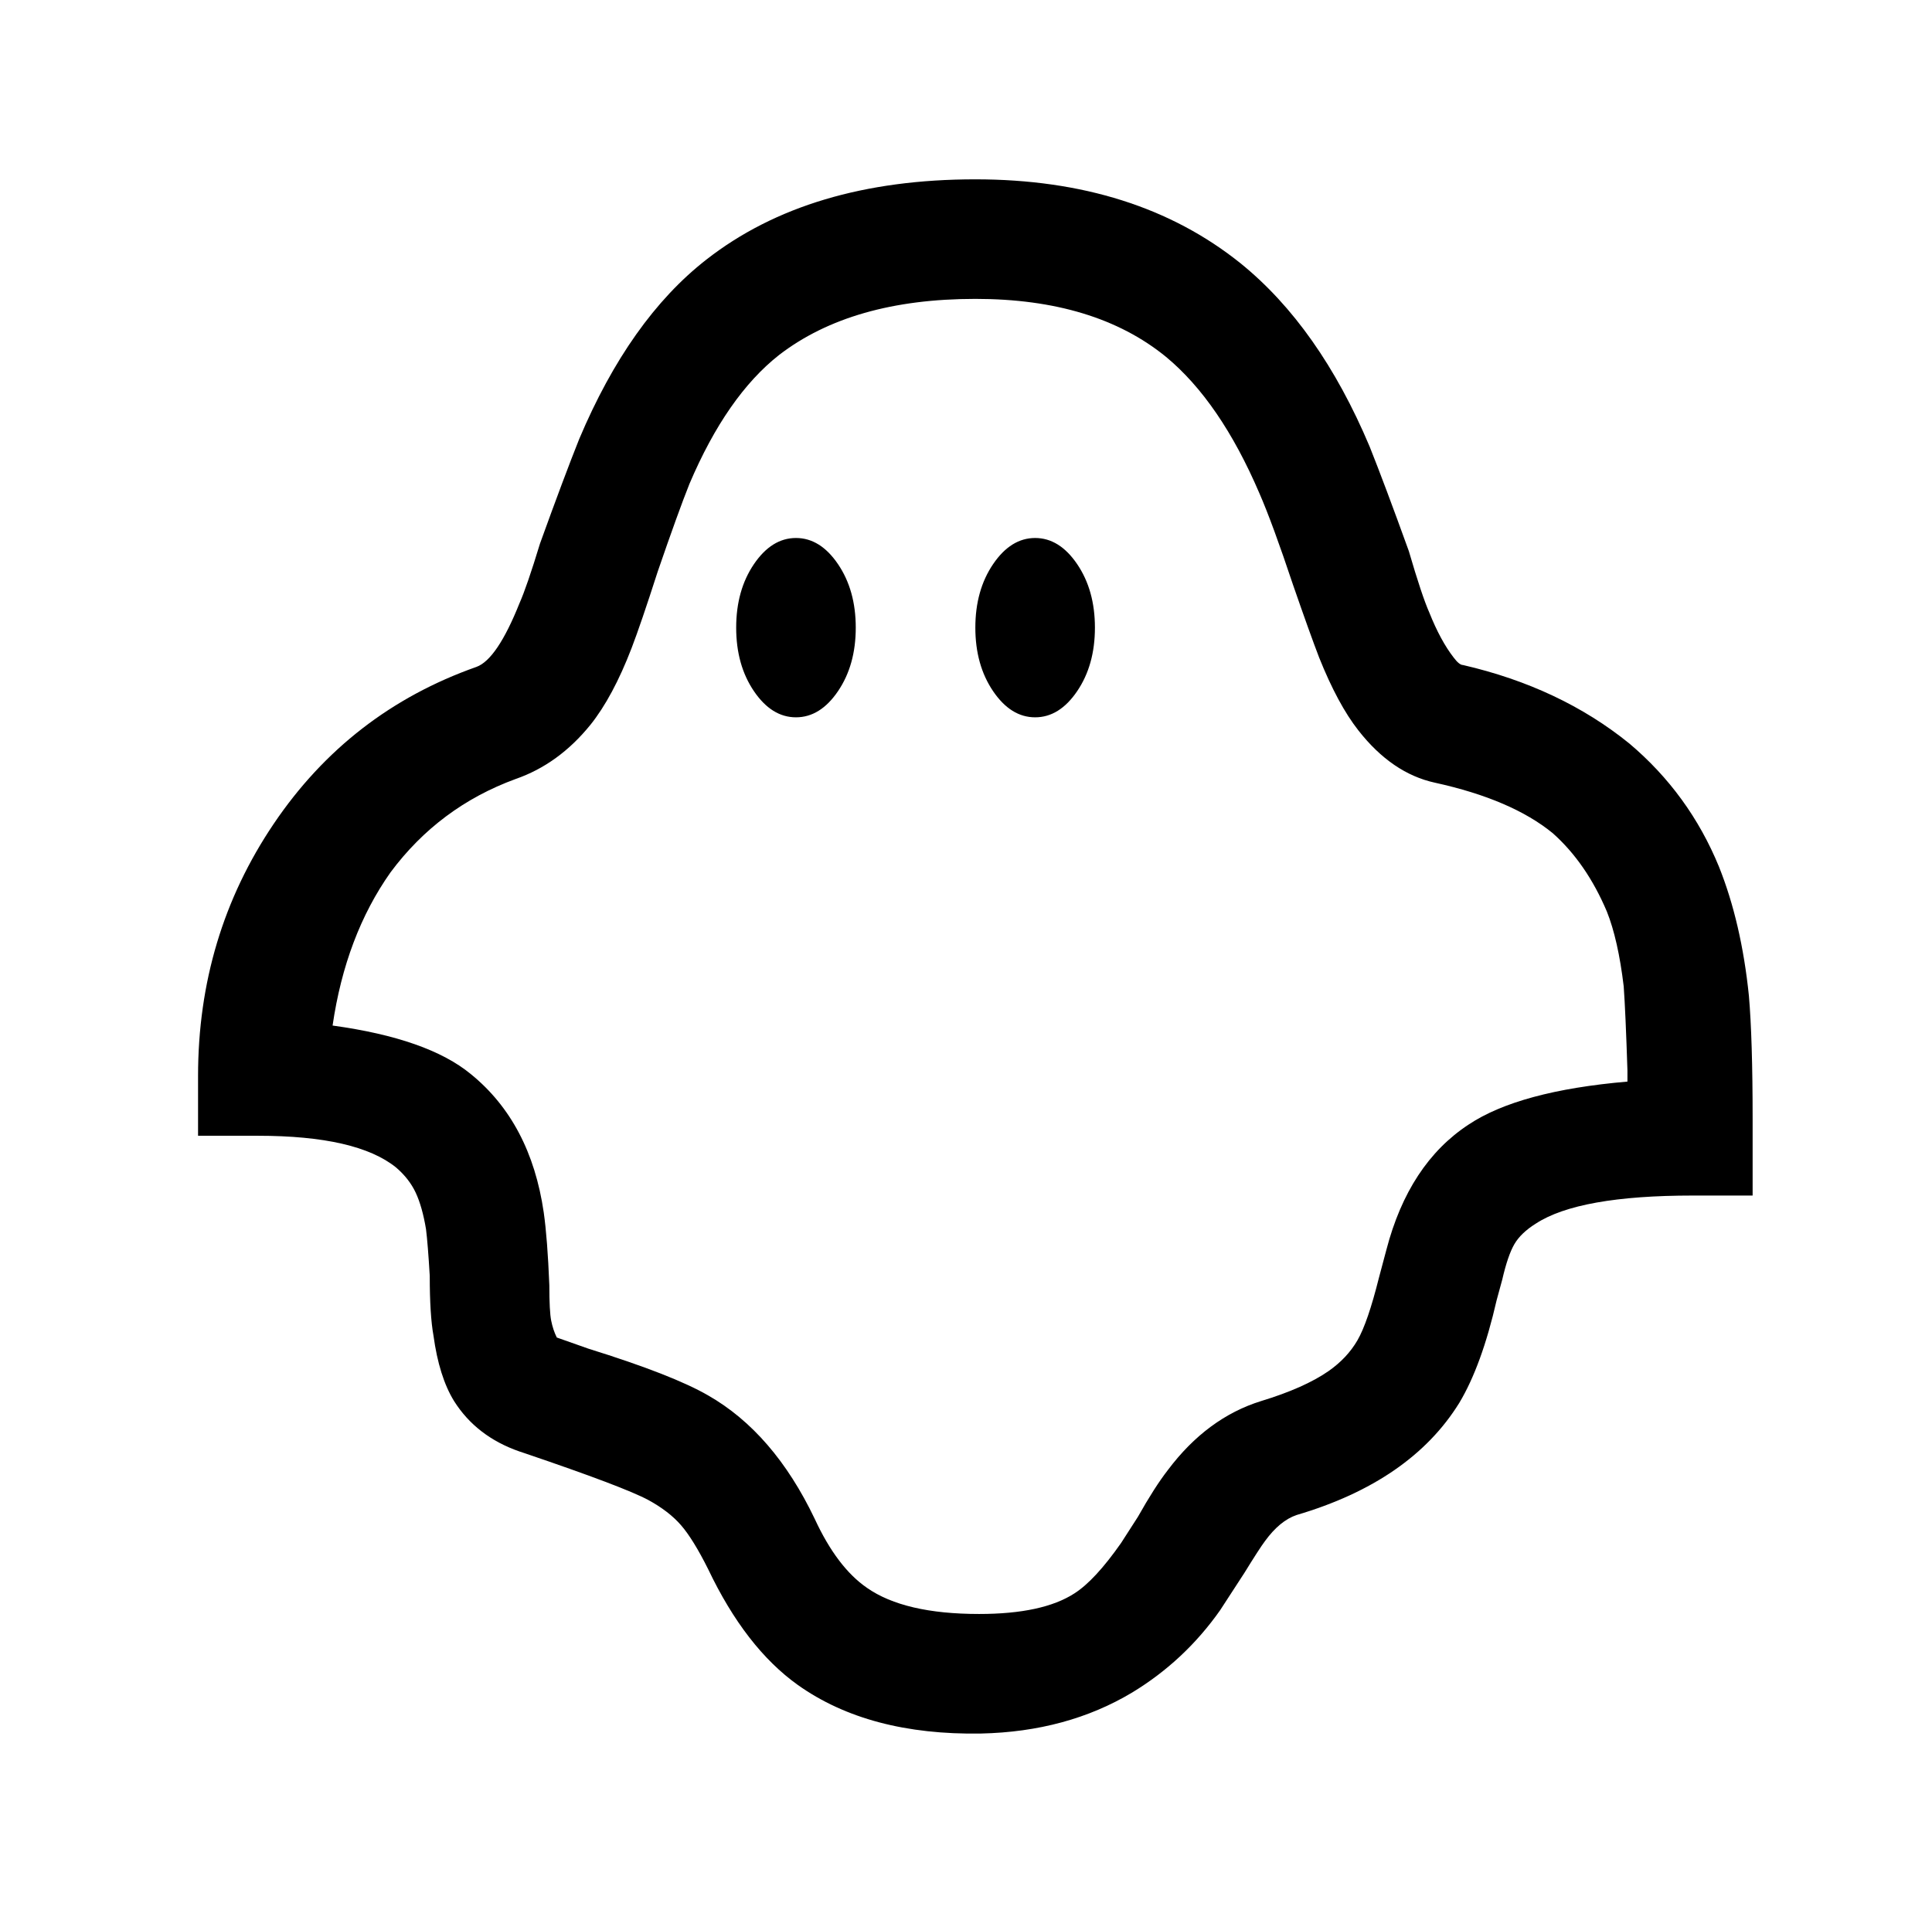 <?xml version="1.0" standalone="no"?>
<!DOCTYPE svg PUBLIC "-//W3C//DTD SVG 1.1//EN" "http://www.w3.org/Graphics/SVG/1.1/DTD/svg11.dtd" >
<svg xmlns="http://www.w3.org/2000/svg" xmlns:xlink="http://www.w3.org/1999/xlink" version="1.1" viewBox="-10 0 1034 1024">
   <path fill="currentColor"
d="M512 96q-89 0 -144 43q-41 32 -68 96q-8 20 -21 56q-7 23 -11 32q-12 30 -23 34q-68 24 -108.5 84t-40.5 135v32h32q53 0 74 17q7 6 10.5 13.5t5.5 19.5q1 8 2 25q0 21 2 32q3 22 11 35q12 19 35 27l3 1q53 18 66 25q11 6 17.5 13.5t14.5 23.5q20 42 48 62q38 27 98 26
q46 -1 81 -22q28 -17 47 -44l13 -20q8 -13 11 -17q8 -11 17 -14q61 -18 87 -60q12 -20 20 -55l3 -11q3 -13 6.5 -19t11.5 -11q23 -15 84 -15h32v-41q0 -43 -2 -66q-4 -39 -16 -69q-16 -39 -48 -66q-37 -30 -89 -42v0q-2 0 -5 -4q-7 -9 -13 -24q-4 -9 -11 -33
q-13 -36 -21 -56q-27 -64 -69 -98q-56 -45 -142 -45zM512 160q64 0 102 31q29 24 50 73q7 16 18 49q9 26 14 39q10 25 21 39q18 23 41 28q41 9 63 27q18 16 29 42q6 15 9 40q1 14 2 45v6q-58 5 -85 23q-32 21 -44 67l-4 15q-6 24 -11.5 33.5t-15.5 16.5q-13 9 -36 16
q-29 9 -50 37q-7 9 -16 25l-9 14q-14 20 -25 27q-17 11 -51 11q-40 0 -60 -14q-16 -11 -28 -37q-22 -46 -57 -66q-19 -11 -64 -25l-17 -6q-2 -4 -3 -9t-1 -19q-1 -25 -3 -39q-7 -48 -39 -74q-23 -19 -74 -26q7 -48 31 -82q26 -35 67 -50q23 -8 40 -29q12 -15 22 -41
q5 -13 14 -41q11 -32 17 -47q20 -47 48 -69q39 -30 105 -30zM416 288q-13 0 -22.5 14t-9.5 34t9.5 34t22.5 14t22.5 -14t9.5 -34t-9.5 -34t-22.5 -14zM544 288q-13 0 -22.5 14t-9.5 34t9.5 34t22.5 14t22.5 -14t9.5 -34t-9.5 -34t-22.5 -14z" />
</svg>
